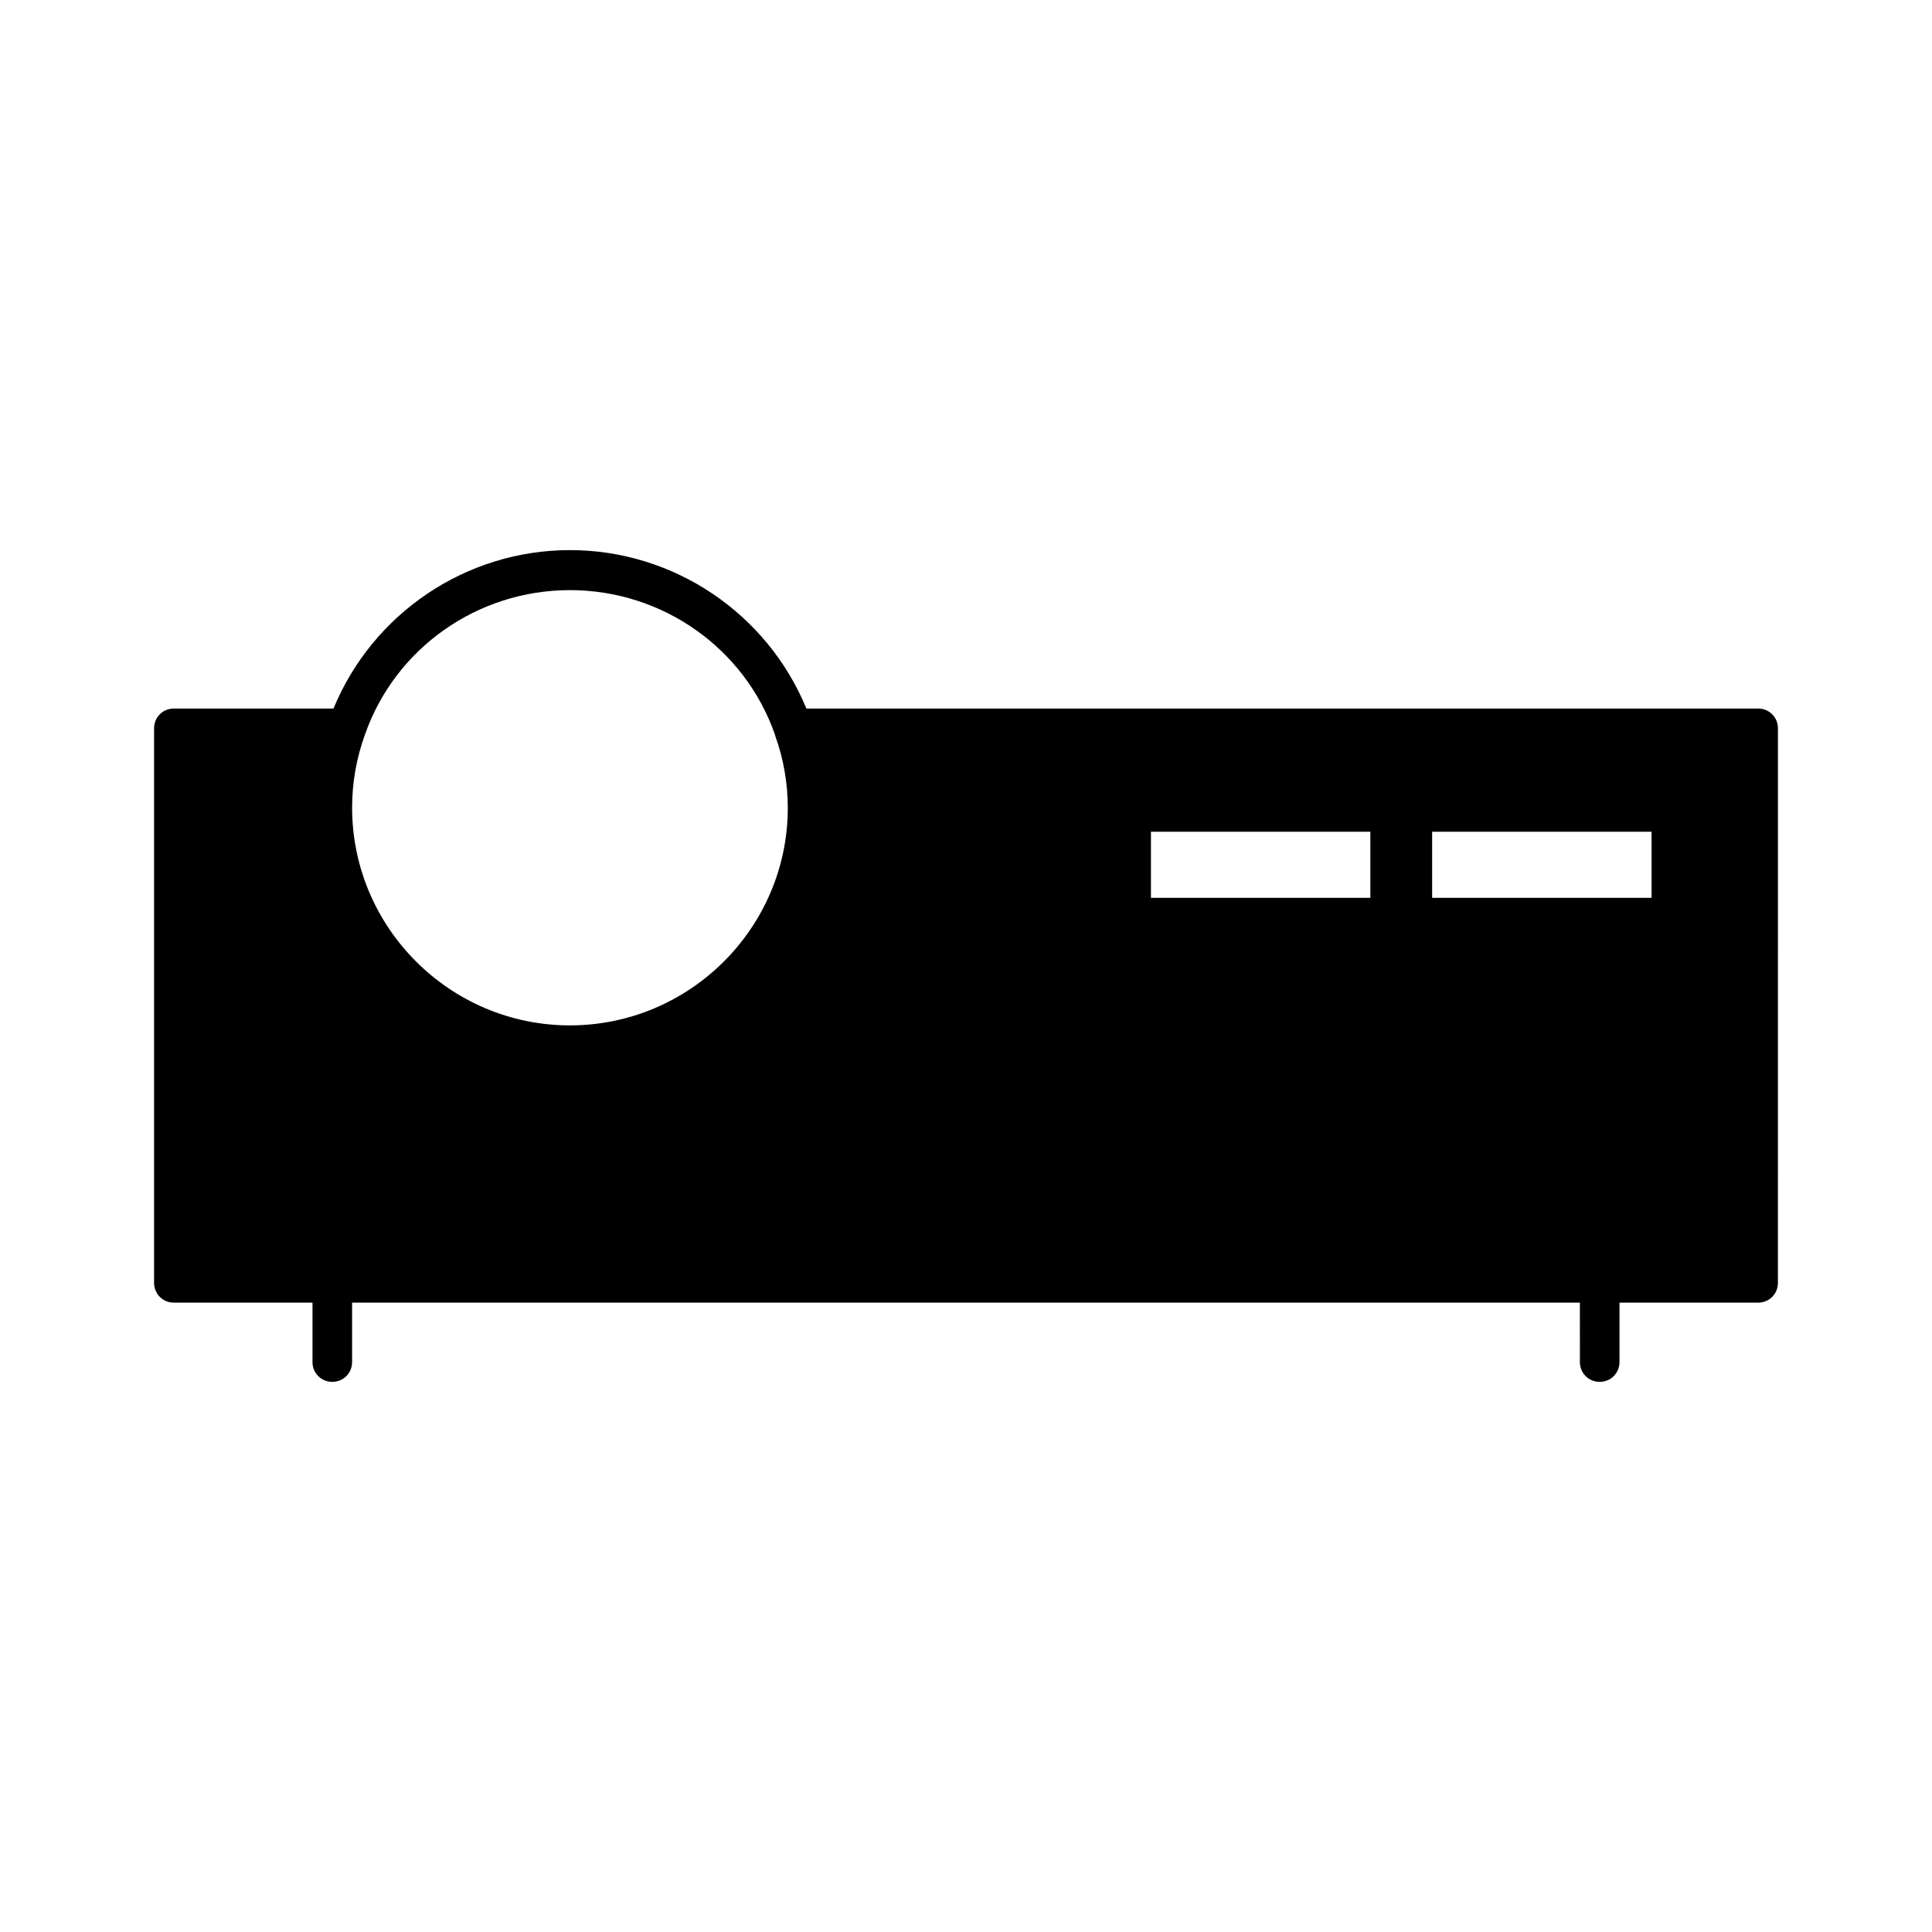 <?xml version="1.0" encoding="UTF-8"?>
<!-- Uploaded to: ICON Repo, www.iconrepo.com, Generator: ICON Repo Mixer Tools -->
<svg fill="#000000" width="800px" height="800px" version="1.1" viewBox="144 144 512 512" xmlns="http://www.w3.org/2000/svg">
 <path d="m609.92 331.77h-252.22c-10.391-25.191-35.059-41.984-62.66-41.984-27.605 0-52.27 16.793-62.66 41.984h-42.301c-2.938 0-5.246 2.309-5.246 5.246v146.95c0 2.938 2.309 5.246 5.246 5.246h36.734v15.746c0 2.938 2.309 5.246 5.246 5.246s5.246-2.309 5.246-5.246v-15.742h325.38l0.004 15.742c0 2.938 2.309 5.246 5.246 5.246s5.246-2.309 5.246-5.246v-15.742h36.738c2.938 0 5.246-2.309 5.246-5.246l0.004-146.95c0-2.941-2.309-5.25-5.25-5.25zm-314.88 83.969c-31.805 0-57.727-25.926-57.727-57.727 0-6.613 1.156-13.121 3.359-19.207 7.977-22.984 29.809-38.414 54.371-38.414s46.391 15.43 54.371 38.414v0.105c2.203 6.086 3.359 12.594 3.359 19.207-0.008 31.695-25.934 57.621-57.734 57.621zm212.12-33.797h-58.148v-17.527h58.148zm74.52 0h-58.148v-17.527h58.148z"/>
</svg>